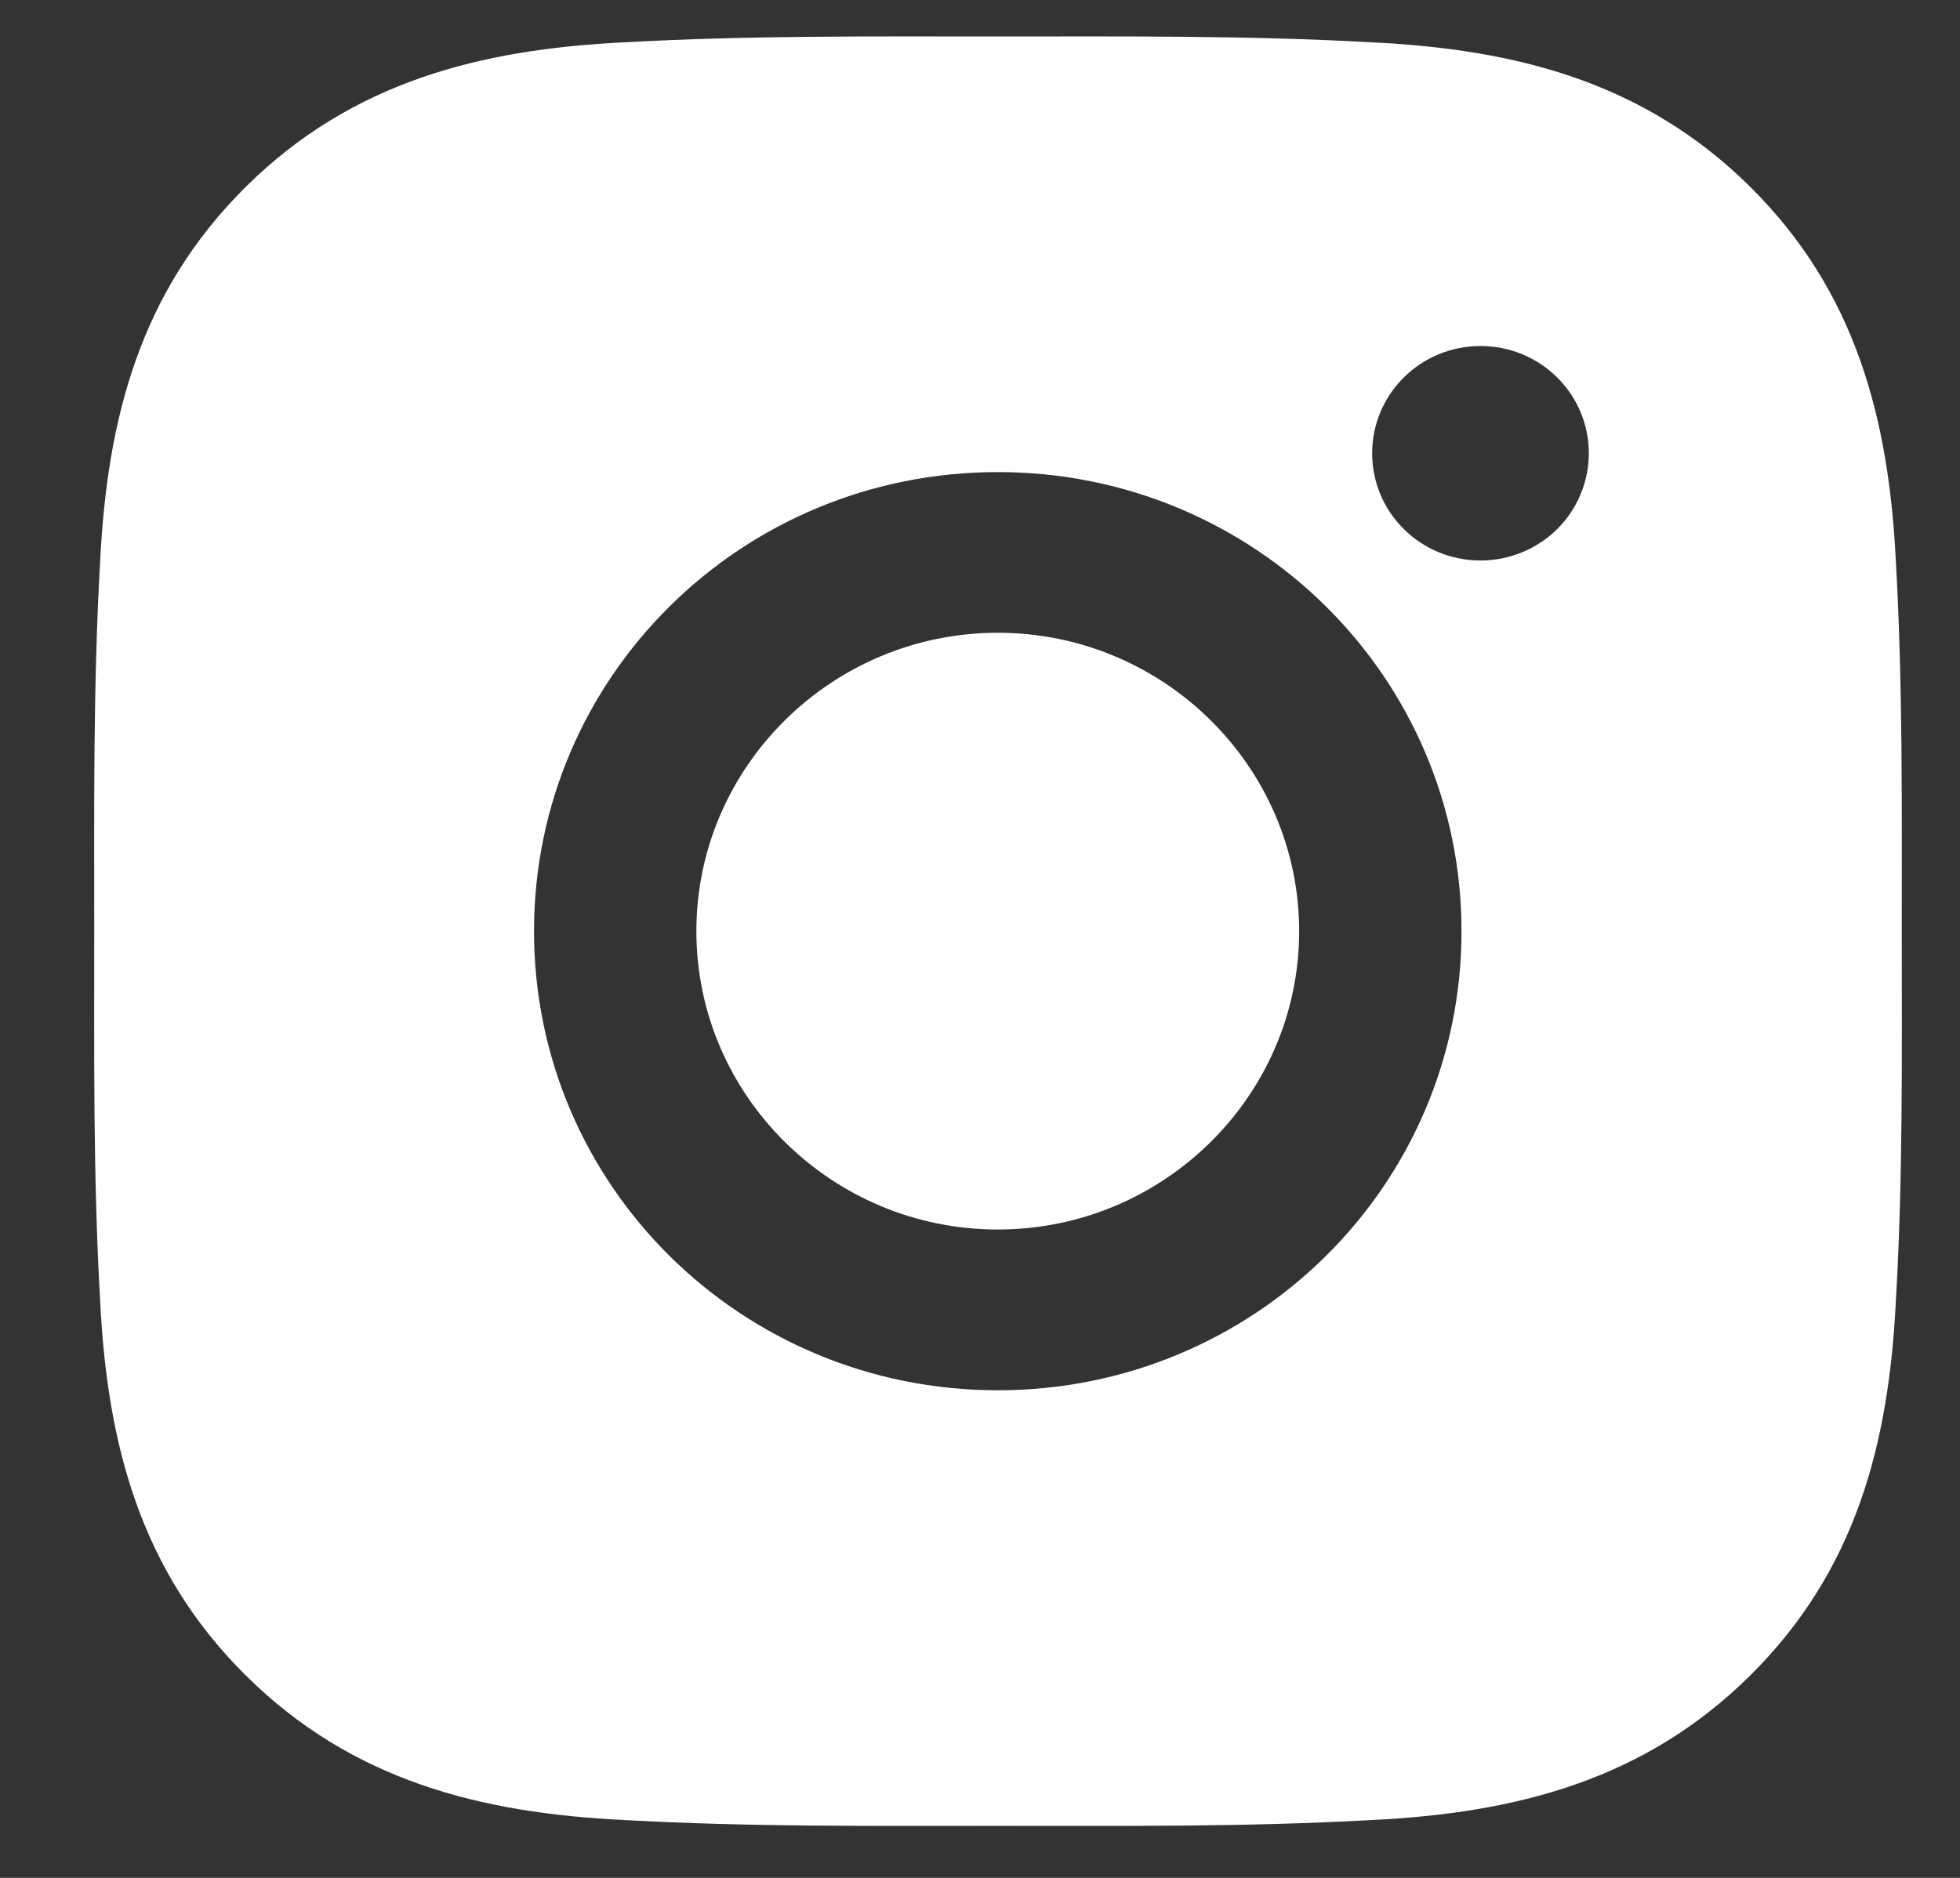 <svg width="24" height="23" viewBox="0 0 24 23" fill="none" xmlns="http://www.w3.org/2000/svg">
<rect x="0" y="0" width="24" height="23" fill="#333333" stroke="none"/>
<g clip-path="url(#clip0_468_2923)">
<path d="M12.218 7.75C10.185 7.75 8.527 9.393 8.527 11.405C8.527 13.417 10.185 15.059 12.218 15.059C14.25 15.059 15.908 13.417 15.908 11.405C15.908 9.393 14.25 7.75 12.218 7.75ZM23.287 11.405C23.287 9.892 23.3 8.392 23.215 6.881C23.129 5.127 22.725 3.569 21.429 2.286C20.13 1.001 18.561 0.603 16.789 0.518C15.26 0.433 13.746 0.447 12.22 0.447C10.692 0.447 9.178 0.433 7.652 0.518C5.88 0.603 4.308 1.003 3.012 2.286C1.713 3.572 1.312 5.127 1.226 6.881C1.14 8.395 1.154 9.894 1.154 11.405C1.154 12.915 1.14 14.418 1.226 15.928C1.312 17.683 1.716 19.24 3.012 20.523C4.31 21.809 5.88 22.207 7.652 22.292C9.18 22.377 10.695 22.363 12.22 22.363C13.749 22.363 15.263 22.377 16.789 22.292C18.561 22.207 20.133 21.806 21.429 20.523C22.727 19.238 23.129 17.683 23.215 15.928C23.303 14.418 23.287 12.918 23.287 11.405ZM12.218 17.028C9.075 17.028 6.539 14.517 6.539 11.405C6.539 8.293 9.075 5.782 12.218 5.782C15.36 5.782 17.896 8.293 17.896 11.405C17.896 14.517 15.36 17.028 12.218 17.028ZM18.129 6.865C17.395 6.865 16.802 6.278 16.802 5.552C16.802 4.825 17.395 4.238 18.129 4.238C18.862 4.238 19.455 4.825 19.455 5.552C19.455 5.724 19.421 5.895 19.354 6.054C19.288 6.214 19.19 6.359 19.067 6.481C18.944 6.603 18.797 6.699 18.636 6.765C18.475 6.831 18.303 6.865 18.129 6.865Z" fill="white"/>
</g>
<defs>
<clipPath id="clip0_468_2923">
<rect width="23.035" height="22.81" fill="white" transform="translate(0.7 -6.10352e-05)"/>
</clipPath>
</defs>
</svg>
